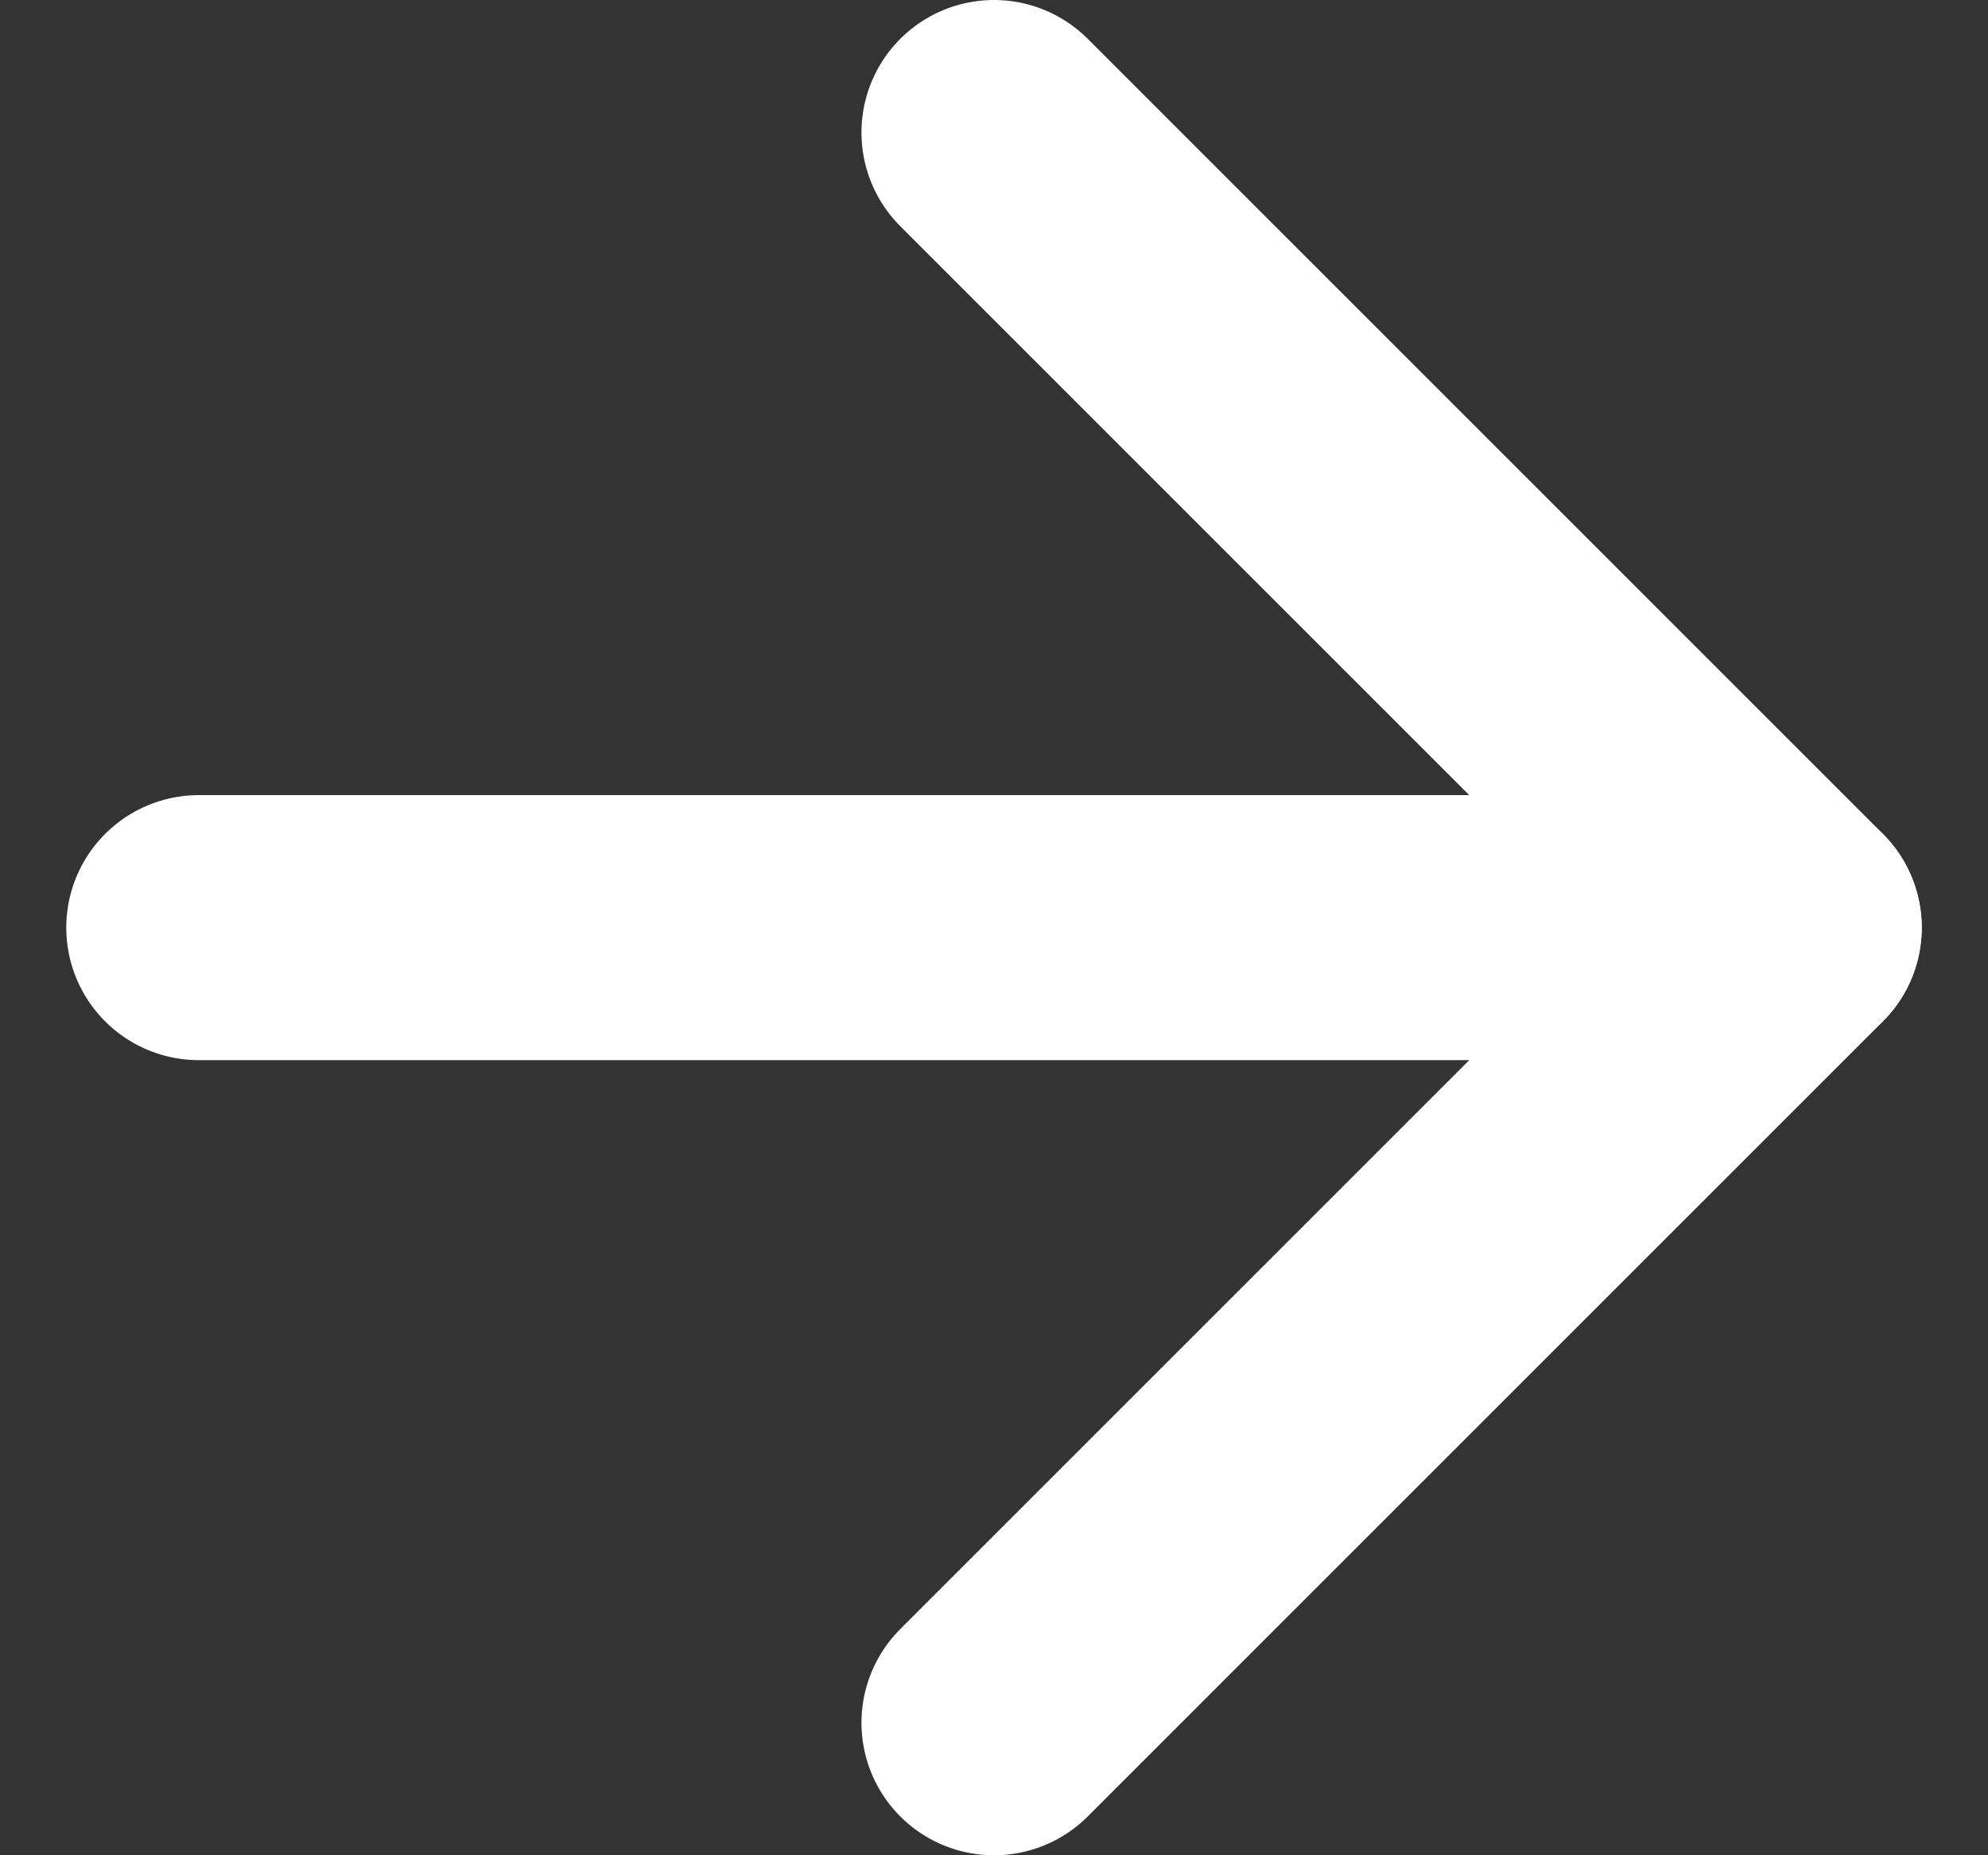 <svg fill="none" height="14" viewBox="0 0 15 14" width="15" xmlns="http://www.w3.org/2000/svg"><rect x="0" y="0" width="15" height="14" fill="#333333" stroke="none"/><g stroke="#fff" stroke-linecap="round" stroke-linejoin="round" stroke-width="2"><path d="m1.5 7h12"/><path d="m7.5 1 6 6-6 6"/></g></svg>